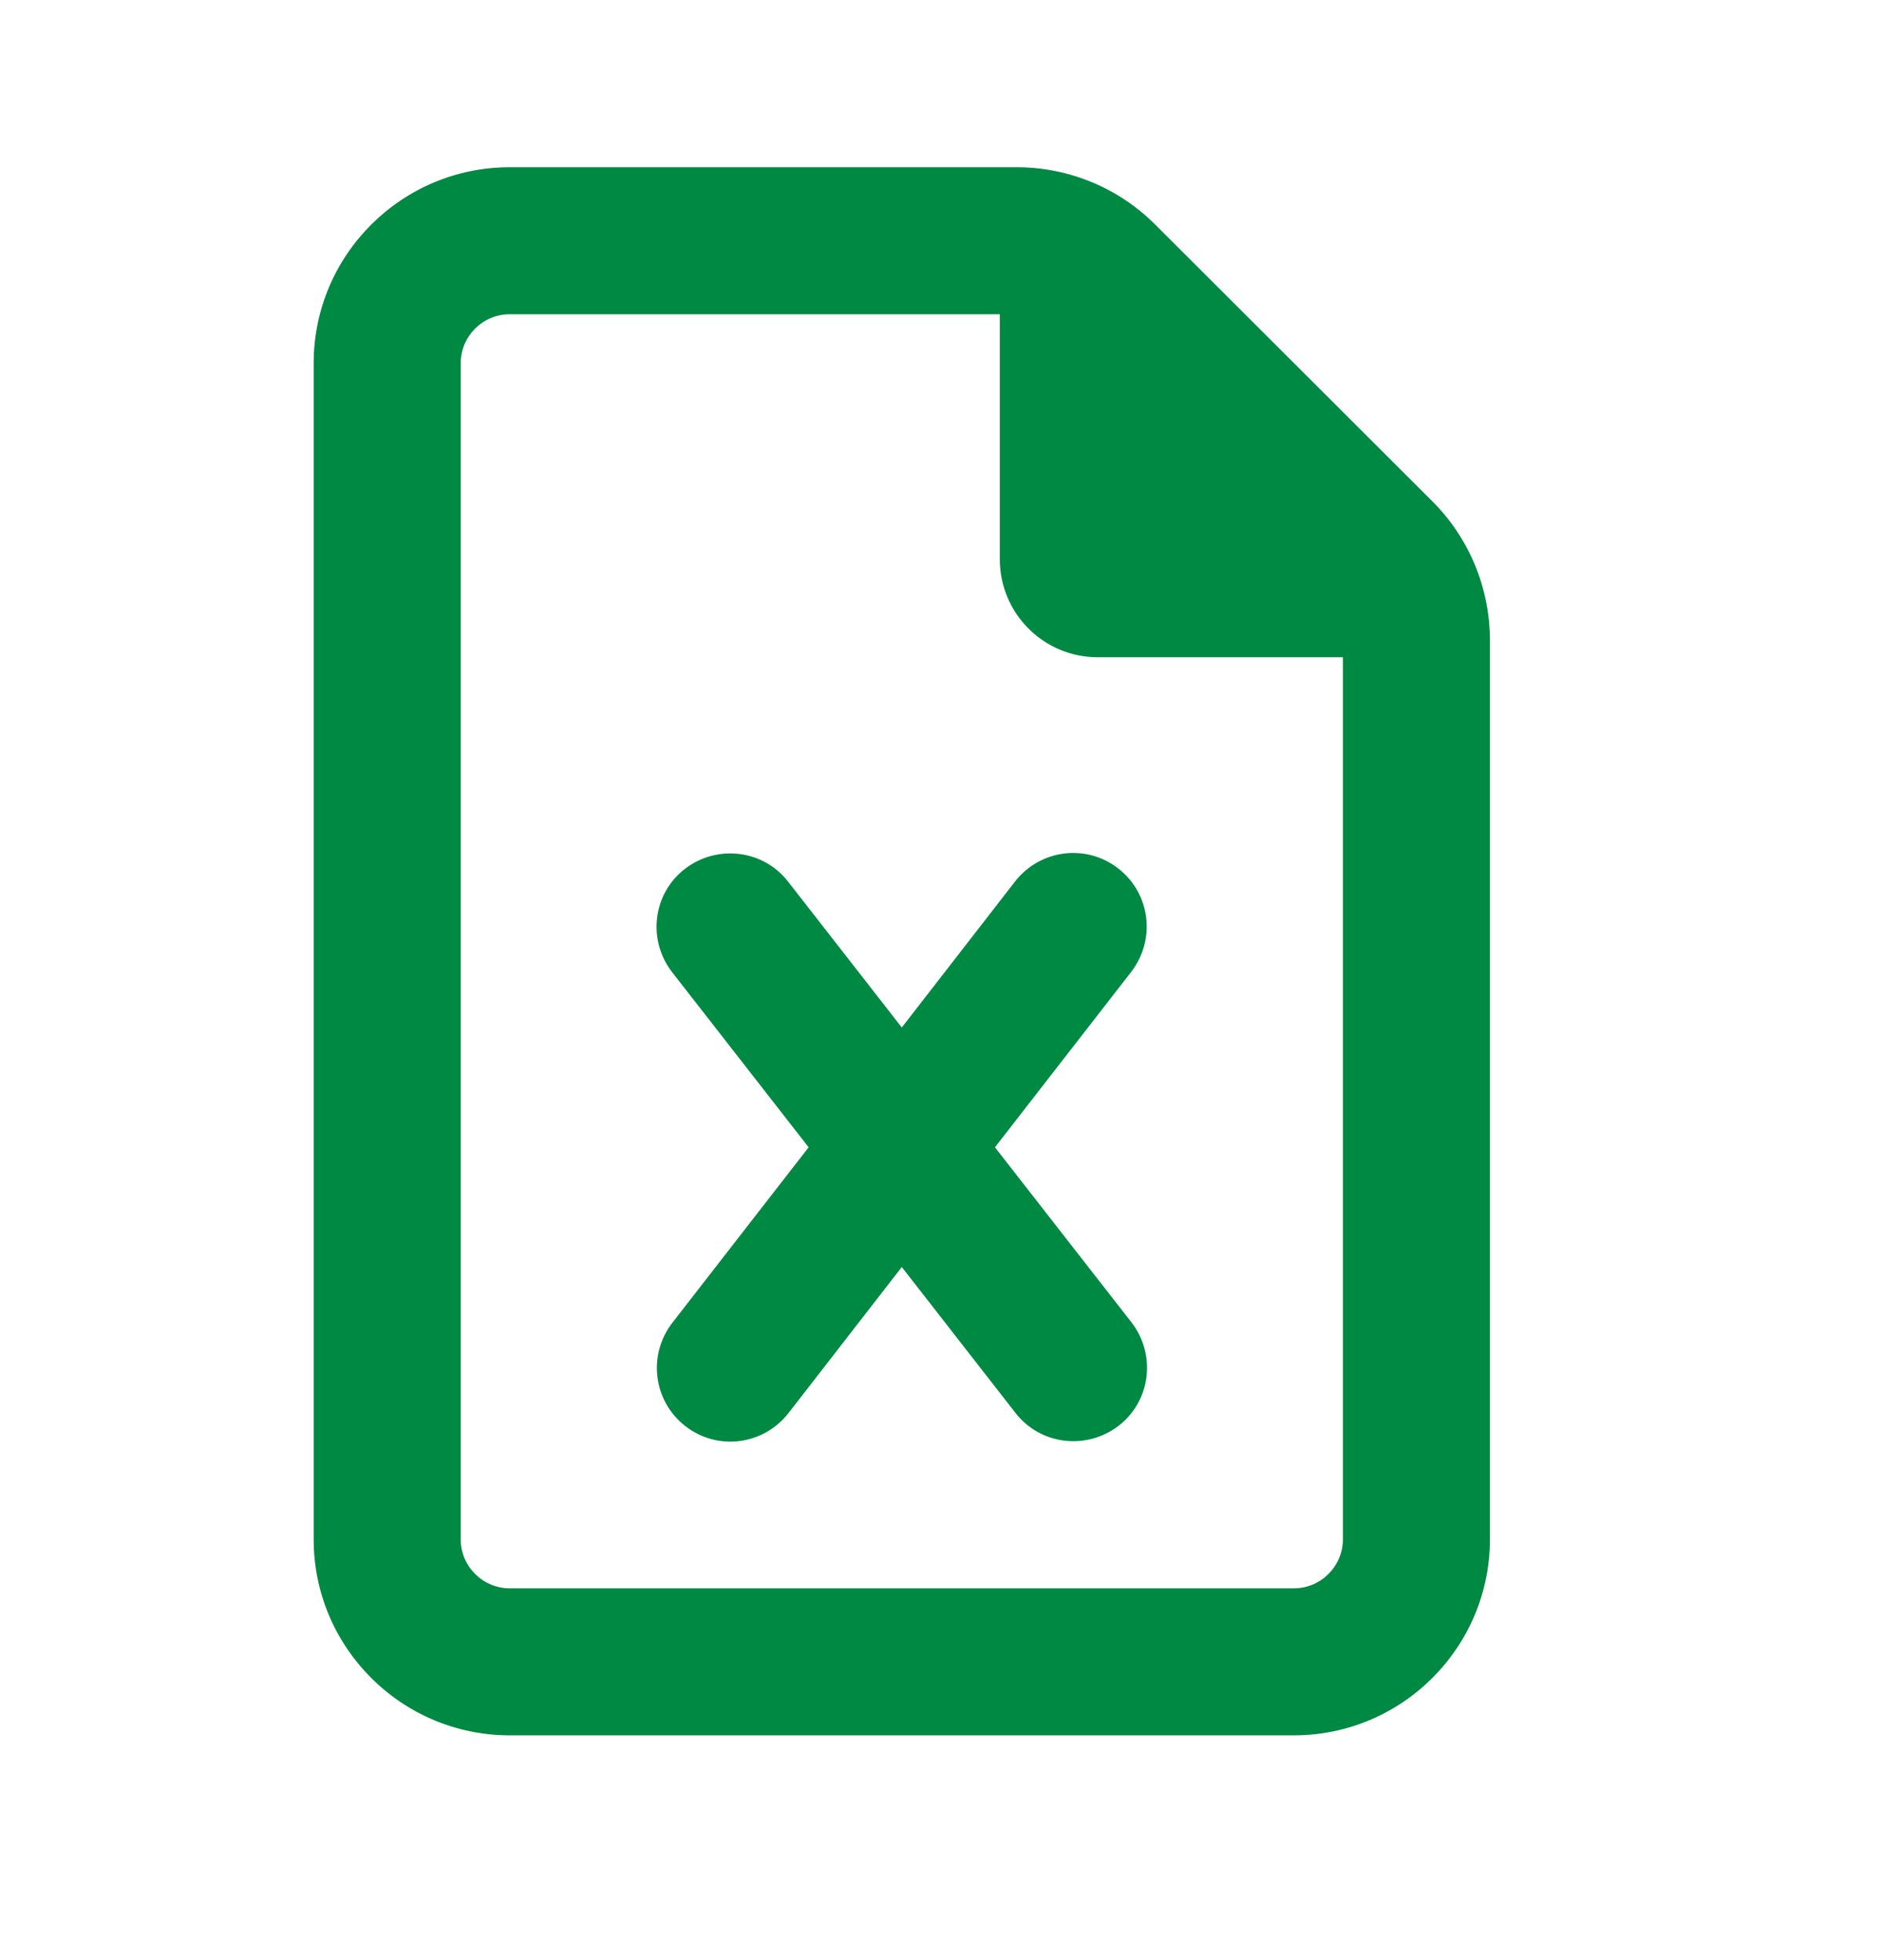 <svg width="24" height="25" viewBox="0 0 24 25" fill="none" xmlns="http://www.w3.org/2000/svg">
<g id="file-excel">
<path id="Primary" d="M5.875 19.633V4.633C5.875 4.289 6.156 4.008 6.5 4.008H12.75V7.133C12.75 7.824 13.309 8.383 14 8.383H17.125V19.633C17.125 19.977 16.844 20.258 16.5 20.258H6.5C6.156 20.258 5.875 19.977 5.875 19.633ZM6.5 2.133C5.121 2.133 4 3.254 4 4.633V19.633C4 21.012 5.121 22.133 6.5 22.133H16.5C17.879 22.133 19 21.012 19 19.633V8.168C19 7.504 18.738 6.867 18.27 6.398L14.73 2.863C14.262 2.395 13.629 2.133 12.965 2.133H6.5ZM10.051 11.246C9.734 10.836 9.145 10.766 8.734 11.082C8.324 11.398 8.254 11.988 8.57 12.398L10.312 14.633L8.574 16.871C8.258 17.281 8.328 17.867 8.738 18.188C9.148 18.508 9.734 18.434 10.055 18.023L11.5 16.16L12.949 18.02C13.266 18.43 13.855 18.5 14.266 18.184C14.676 17.867 14.746 17.277 14.43 16.867L12.688 14.633L14.426 12.395C14.742 11.984 14.672 11.398 14.262 11.078C13.852 10.758 13.266 10.832 12.945 11.242L11.5 13.105L10.051 11.246Z" fill="#008943"/>
</g>
</svg>
